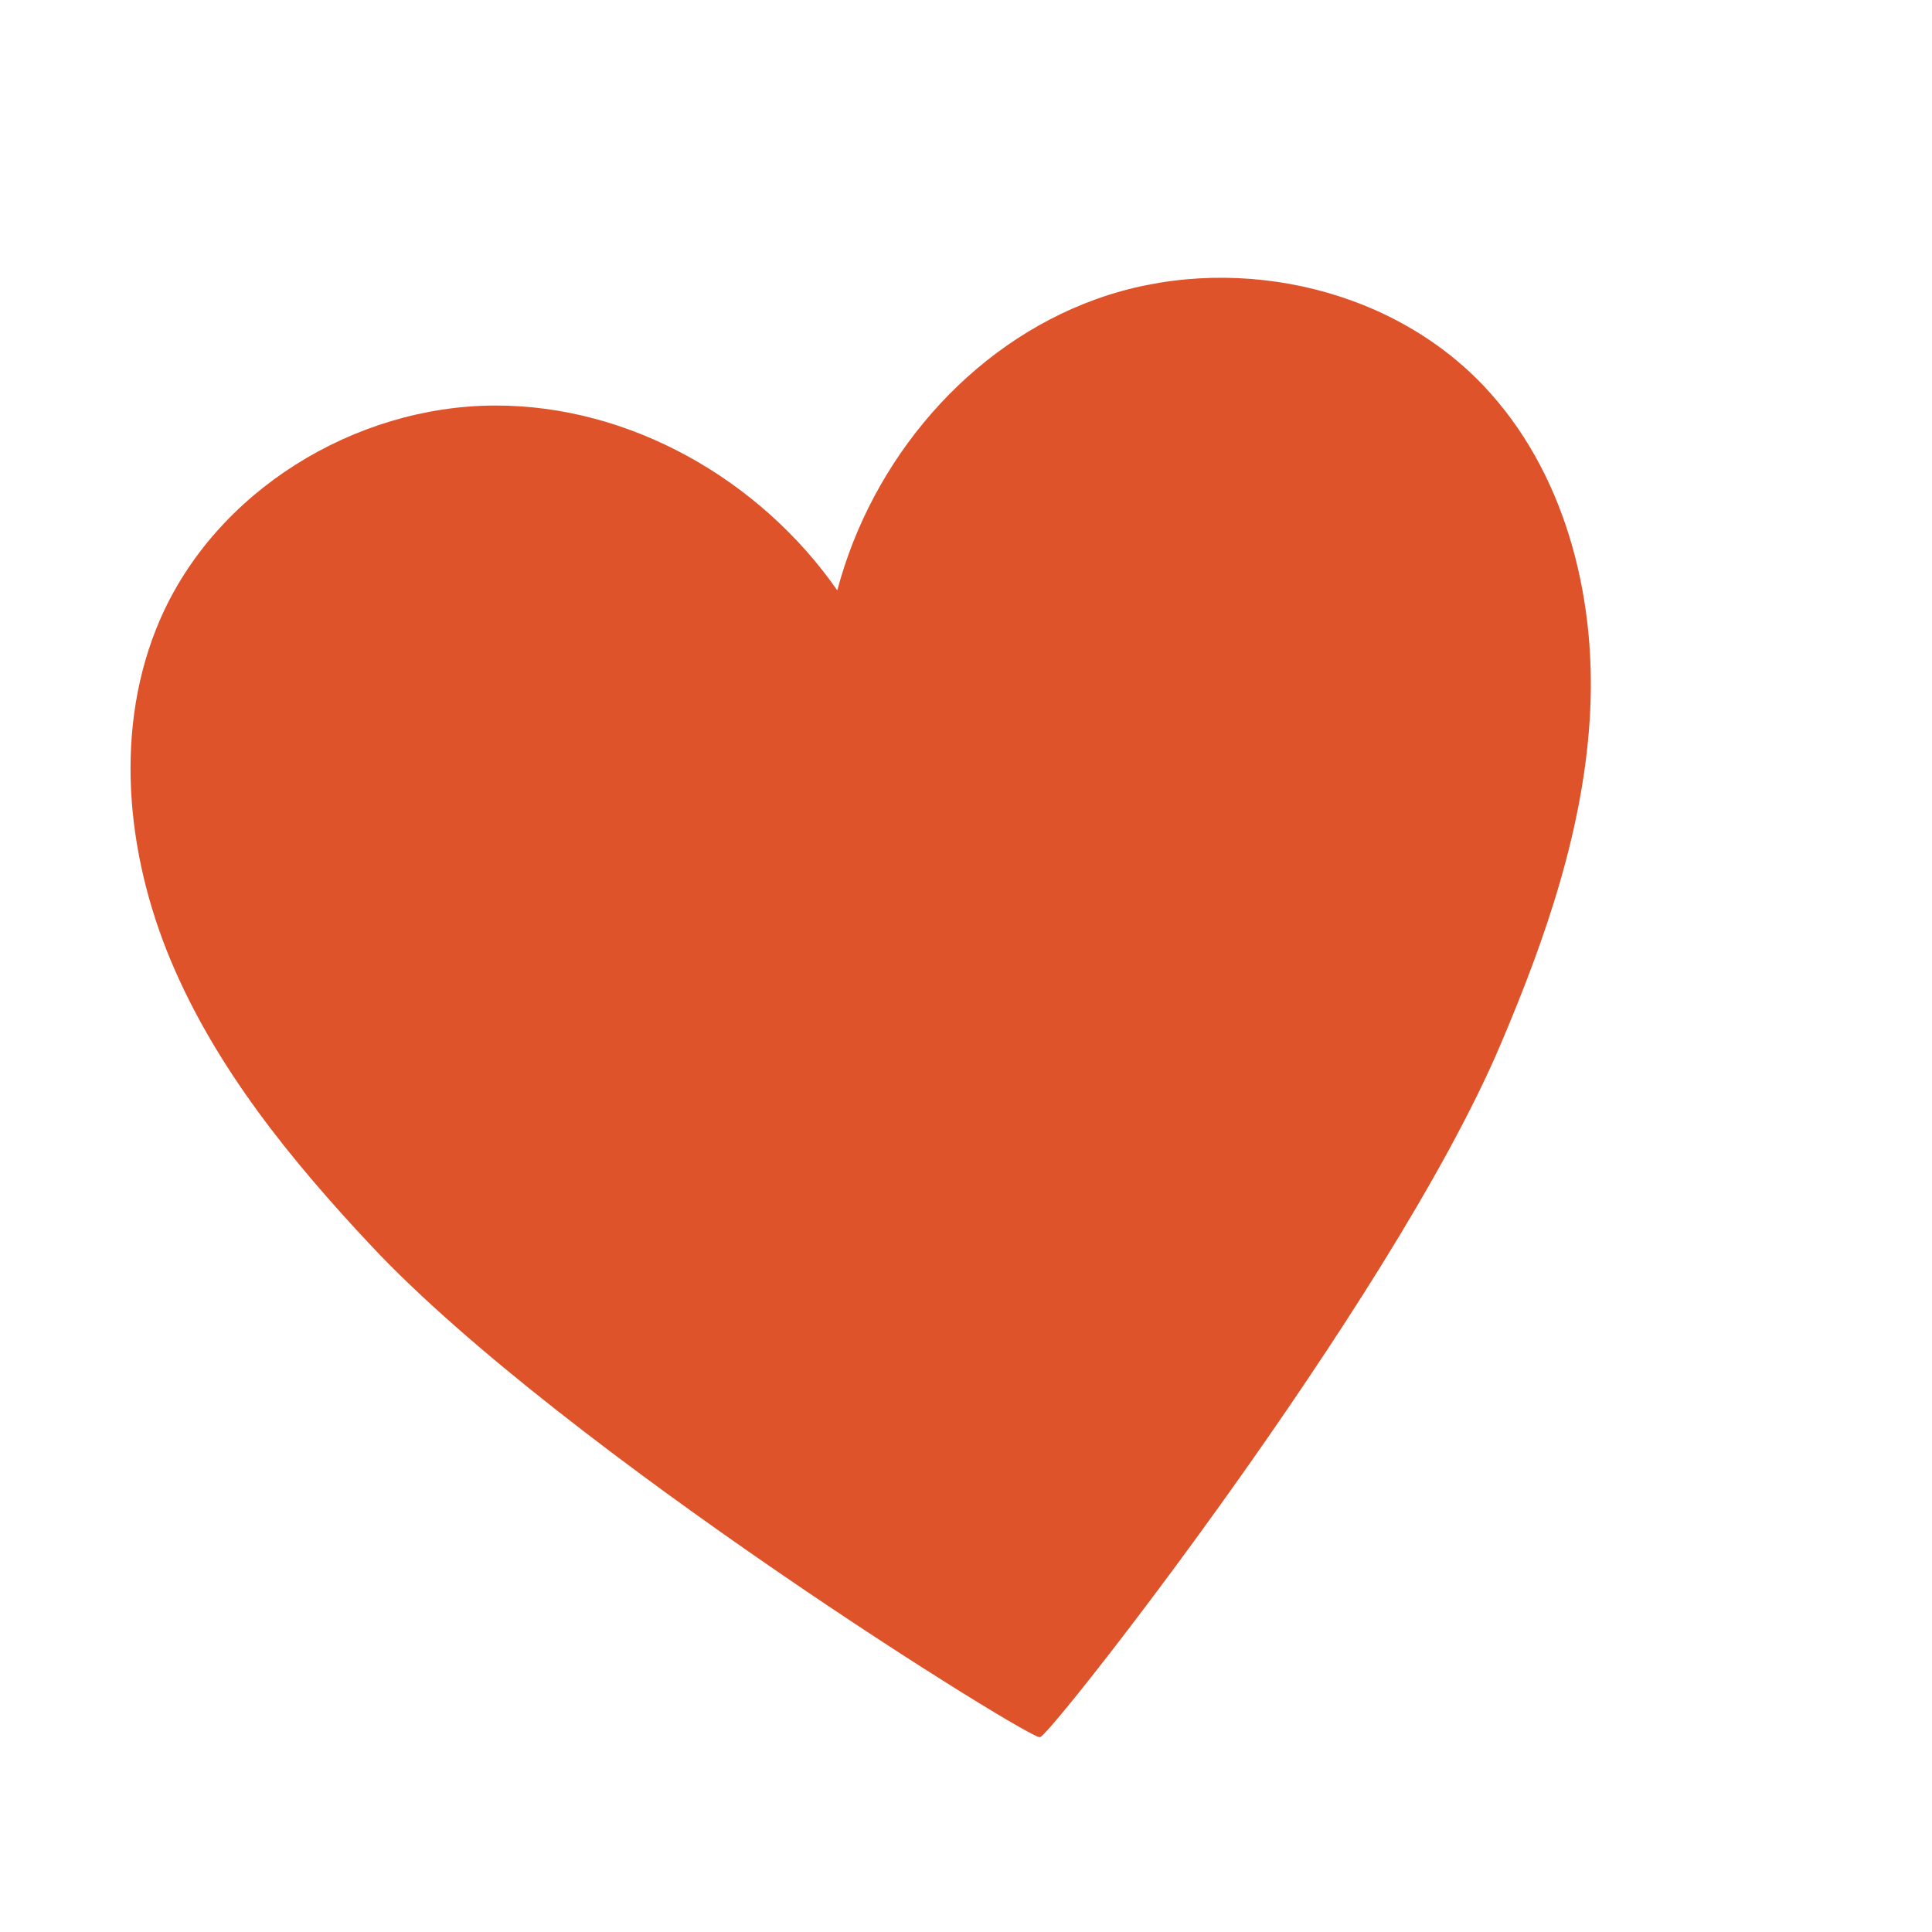 <?xml version="1.0" encoding="UTF-8"?>
<svg width="158px" height="158px" viewBox="0 0 158 158" version="1.1" xmlns="http://www.w3.org/2000/svg" xmlns:xlink="http://www.w3.org/1999/xlink">
    <title>Fill 2</title>
    <g id="Page-1" stroke="none" stroke-width="1" fill="none" fill-rule="evenodd">
        <path d="M106.539,137.146 C117.284,133.141 124.83,122.164 125.463,110.714 C126.074,99.682 120.542,88.724 111.81,81.948 C122.627,79.677 132.395,72.244 136.675,62.055 C141.117,51.483 139.136,38.312 131.227,30.008 C124.643,23.096 114.782,19.992 105.236,19.946 C95.687,19.902 86.344,22.626 77.38,25.913 C55.802,33.822 18.496,60.173 19.014,60.562 C18.377,60.688 40.389,100.705 56.329,117.263 C62.948,124.139 70.162,130.678 78.766,134.817 C87.37,138.957 97.591,140.481 106.539,137.146" id="Fill-2" fill="#DF532A" transform="translate(79, 79.456) rotate(-113) translate(-79, -79.456)"></path>
    </g>
</svg>
